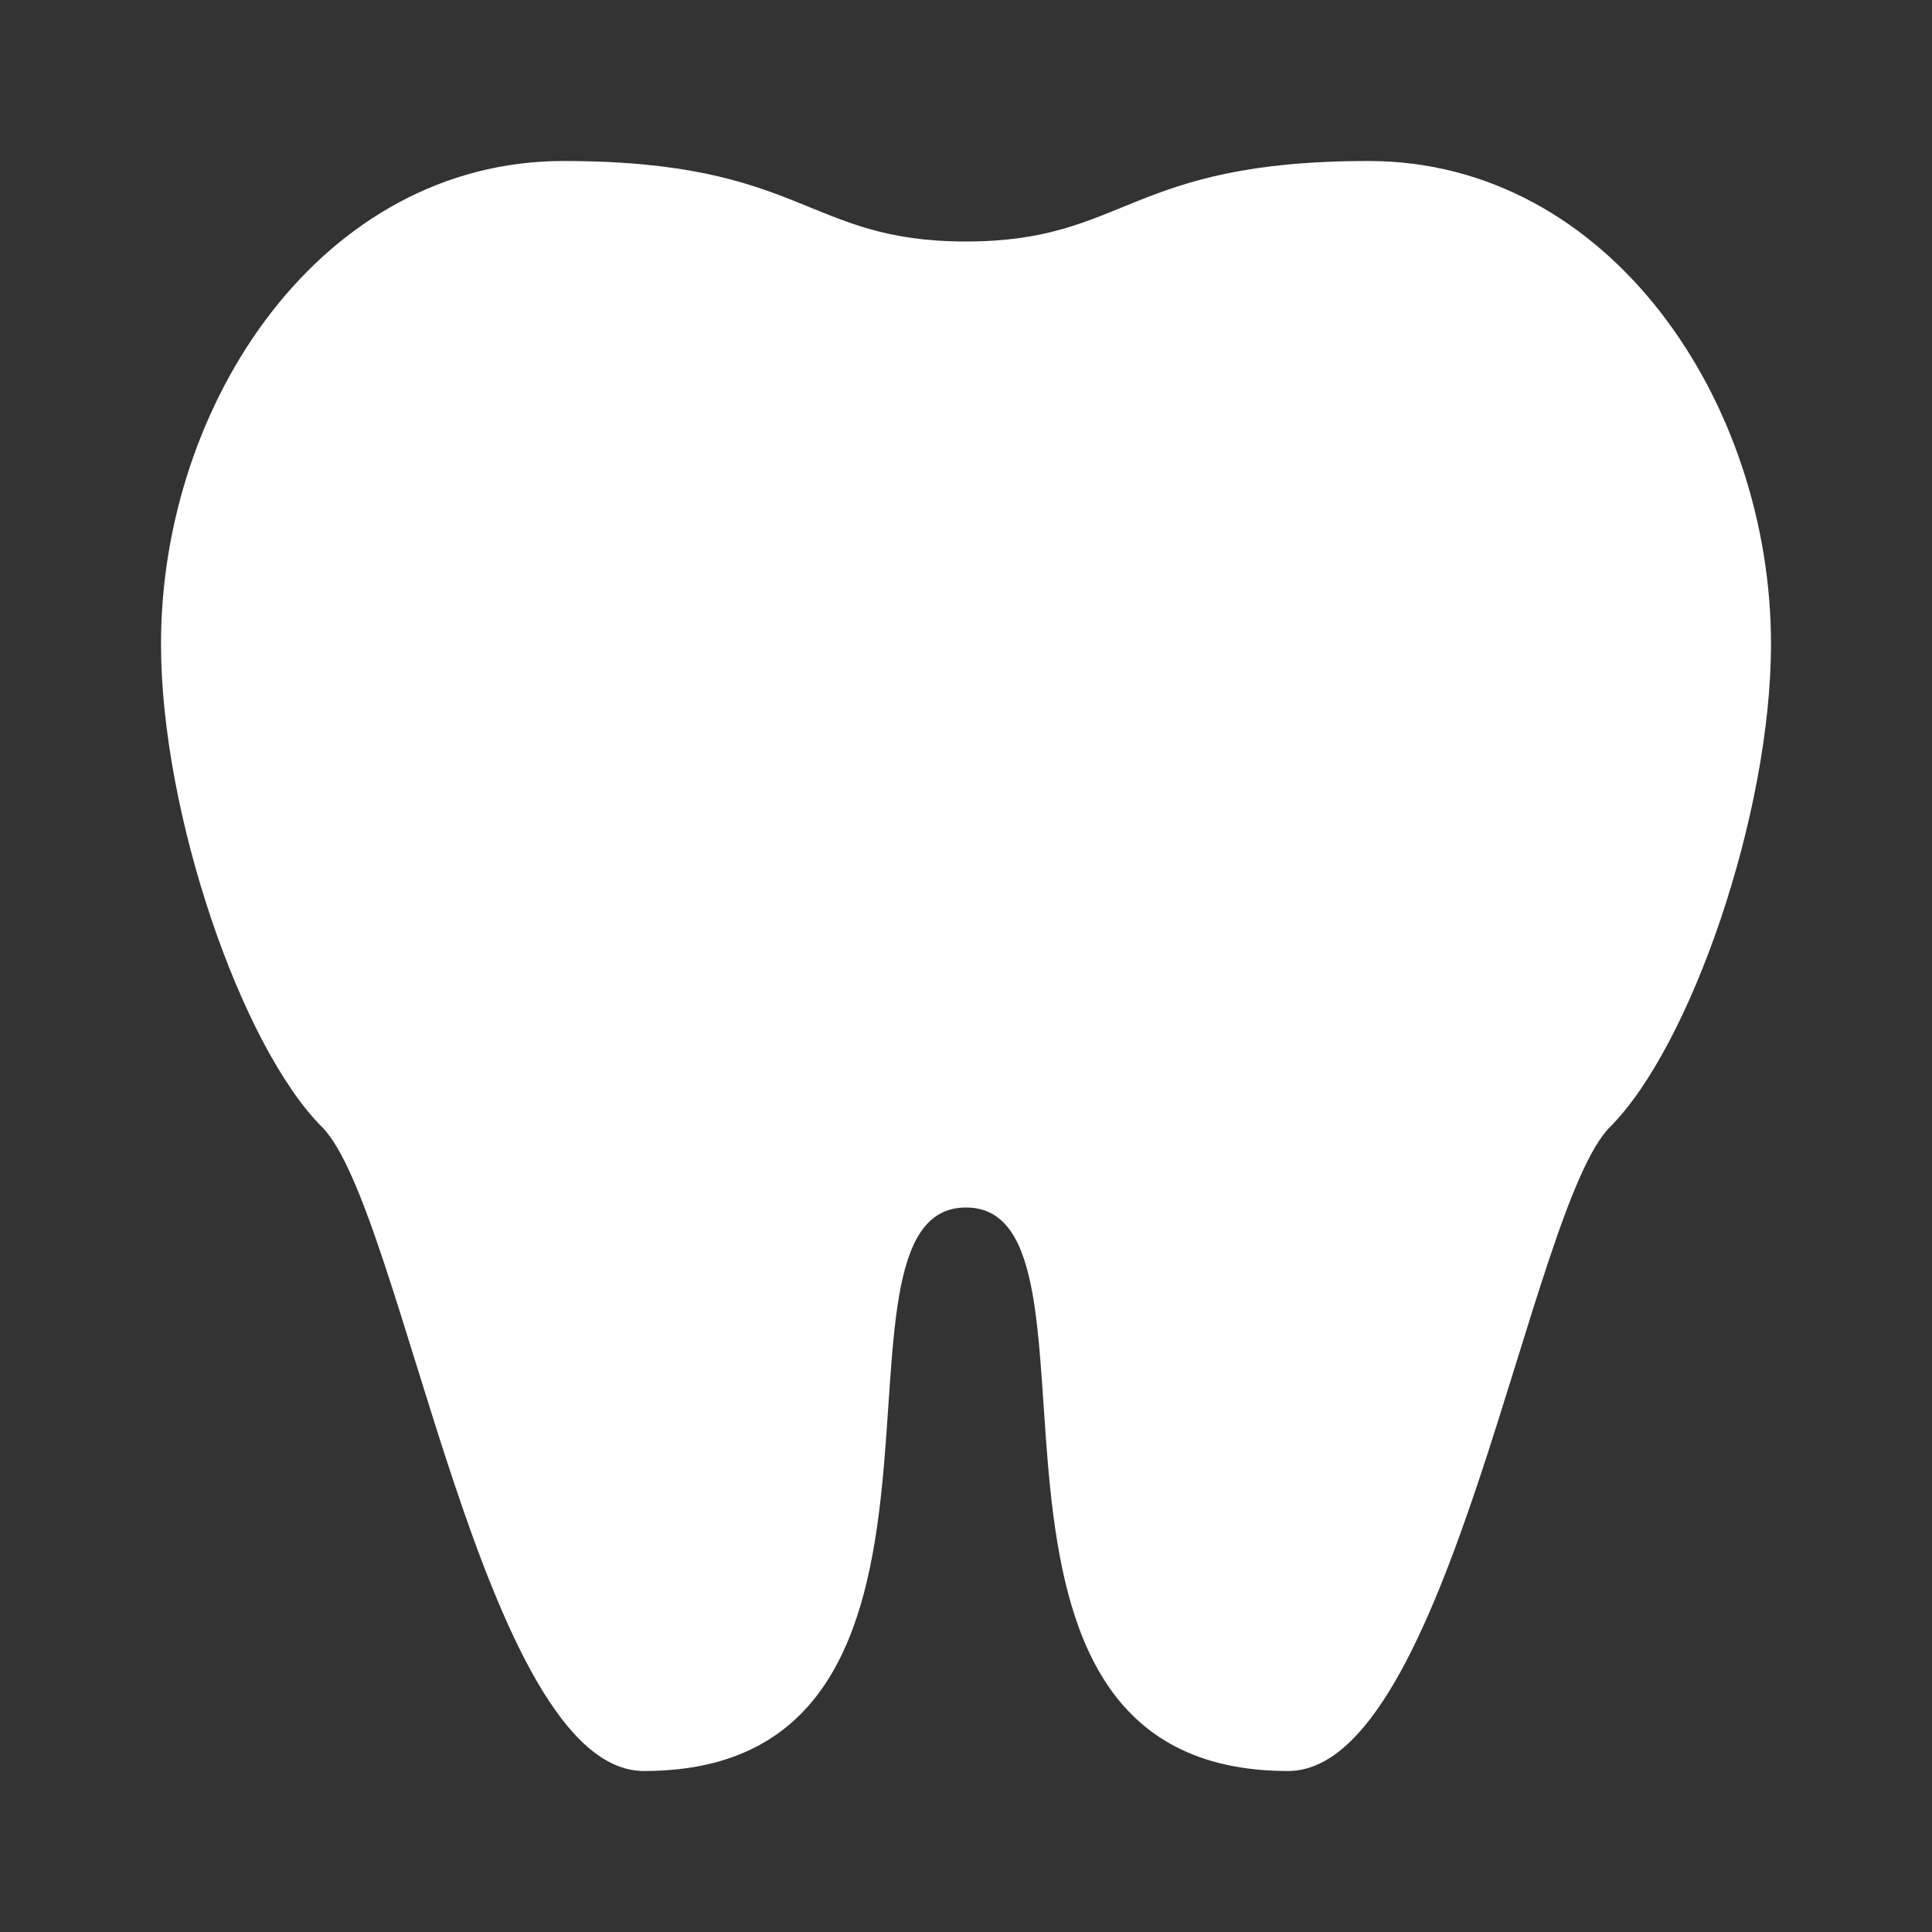 <svg width="24" height="24" viewBox="0 0 24 24" fill="none" xmlns="http://www.w3.org/2000/svg">
<rect x="0" y="0" width="24" height="24" fill="#333333" stroke="none"/>
<path d="M7 2C4 2 2 5 2 8C2 10.11 3 13 4 14C5 15 6 22 8 22C12.54 22 10 15 12 15C14 15 11.46 22 16 22C18 22 19 15 20 14C21 13 22 10.11 22 8C22 5 20 2 17 2C14 2 14 3 12 3C10 3 10 2 7 2Z" fill="white"/>
</svg>
